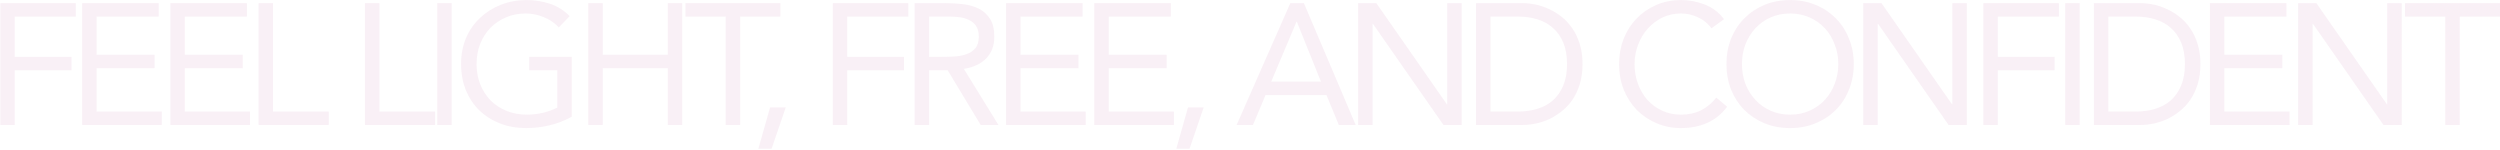 <svg xmlns="http://www.w3.org/2000/svg" width="1438" height="86" viewBox="0 0 1438 86" fill="none"><path d="M0.168 1.82H43.612V9.539H8.481V32.696H41.138V40.415H8.481V71.885H0.168V1.82Z" fill="#F1DAEA" fill-opacity="0.4"></path><path d="M47.24 1.82H91.279V9.539H55.553V31.508H88.904V39.227H55.553V64.166H93.06V71.885H47.24V1.82Z" fill="#F1DAEA" fill-opacity="0.4"></path><path d="M97.986 1.82H142.024V9.539H106.299V31.508H139.649V39.227H106.299V64.166H143.805V71.885H97.986V1.82Z" fill="#F1DAEA" fill-opacity="0.4"></path><path d="M148.731 1.82H157.044V64.166H189.108V71.885H148.731V1.82Z" fill="#F1DAEA" fill-opacity="0.4"></path><path d="M209.921 1.82H218.234V64.166H250.298V71.885H209.921V1.82Z" fill="#F1DAEA" fill-opacity="0.4"></path><path d="M251.485 1.82H259.798V71.885H251.485V1.82Z" fill="#F1DAEA" fill-opacity="0.4"></path><path d="M328.851 67.135C324.826 69.378 320.571 71.027 316.085 72.083C311.664 73.138 307.178 73.666 302.626 73.666C297.15 73.666 292.136 72.776 287.583 70.994C283.031 69.213 279.073 66.706 275.708 63.473C272.409 60.24 269.836 56.381 267.989 51.895C266.142 47.342 265.218 42.328 265.218 36.852C265.218 31.311 266.175 26.296 268.088 21.81C270.067 17.258 272.772 13.398 276.203 10.232C279.633 6.999 283.625 4.492 288.177 2.71C292.729 0.929 297.645 0.038 302.923 0.038C307.541 0.038 311.961 0.731 316.184 2.117C320.472 3.502 324.298 5.877 327.663 9.242L321.429 15.773C319.053 13.2 316.151 11.221 312.72 9.836C309.355 8.45 305.891 7.757 302.329 7.757C298.304 7.757 294.577 8.483 291.146 9.935C287.715 11.386 284.714 13.398 282.14 15.971C279.633 18.544 277.654 21.612 276.203 25.175C274.817 28.737 274.125 32.63 274.125 36.852C274.125 41.009 274.817 44.868 276.203 48.431C277.654 51.994 279.633 55.094 282.14 57.733C284.714 60.306 287.781 62.319 291.344 63.77C294.907 65.222 298.832 65.947 303.121 65.947C305.957 65.947 308.926 65.617 312.027 64.958C315.128 64.232 317.965 63.209 320.538 61.89V40.415H304.407V32.696H328.851V67.135Z" fill="#F1DAEA" fill-opacity="0.4"></path><path d="M338.383 1.82H346.696V31.508H384.103V1.82H392.416V71.885H384.103V39.227H346.696V71.885H338.383V1.82Z" fill="#F1DAEA" fill-opacity="0.4"></path><path d="M448.892 9.539H425.735V71.885H417.422V9.539H394.265V1.82H448.892V9.539Z" fill="#F1DAEA" fill-opacity="0.4"></path><path d="M443.834 85.542H436.214L442.943 61.791H451.949L443.834 85.542Z" fill="#F1DAEA" fill-opacity="0.4"></path><path d="M479.029 1.82H522.473V9.539H487.342V32.696H519.999V40.415H487.342V71.885H479.029V1.82Z" fill="#F1DAEA" fill-opacity="0.4"></path><path d="M526.102 1.82H544.014C547.379 1.82 550.71 2.018 554.009 2.413C557.374 2.809 560.376 3.667 563.015 4.987C565.654 6.306 567.798 8.252 569.447 10.825C571.097 13.332 571.921 16.763 571.921 21.117C571.921 26.263 570.371 30.42 567.27 33.587C564.169 36.753 559.881 38.766 554.405 39.623L574.296 71.885H564.103L545.102 40.415H534.415V71.885H526.102V1.82ZM534.415 32.696H541.837C544.146 32.696 546.521 32.63 548.962 32.498C551.469 32.366 553.745 31.937 555.79 31.212C557.902 30.486 559.617 29.364 560.936 27.847C562.322 26.263 563.015 24.02 563.015 21.117C563.015 18.61 562.52 16.598 561.53 15.081C560.541 13.563 559.221 12.409 557.572 11.617C555.988 10.759 554.174 10.198 552.129 9.935C550.15 9.671 548.137 9.539 546.092 9.539H534.415V32.696Z" fill="#F1DAEA" fill-opacity="0.4"></path><path d="M578.683 1.82H622.721V9.539H586.996V31.508H620.346V39.227H586.996V64.166H624.503V71.885H578.683V1.82Z" fill="#F1DAEA" fill-opacity="0.4"></path><path d="M629.428 1.82H673.467V9.539H637.741V31.508H671.091V39.227H637.741V64.166H675.248V71.885H629.428V1.82Z" fill="#F1DAEA" fill-opacity="0.4"></path><path d="M684.231 85.542H676.611L683.34 61.791H692.346L684.231 85.542Z" fill="#F1DAEA" fill-opacity="0.4"></path><path d="M742.187 1.82H750.005L779.793 71.885H770.095L762.969 54.666H727.937L720.713 71.885H711.311L742.187 1.82ZM745.948 12.508H745.75L731.203 46.947H759.803L745.948 12.508Z" fill="#F1DAEA" fill-opacity="0.4"></path><path d="M781.188 1.82H791.679L832.253 60.01H832.451V1.82H840.764V71.885H830.274L789.699 13.695H789.501V71.885H781.188V1.82Z" fill="#F1DAEA" fill-opacity="0.4"></path><path d="M849.009 1.82H875.927C878.236 1.82 880.677 2.084 883.25 2.611C885.823 3.139 888.363 3.997 890.87 5.184C893.443 6.306 895.885 7.79 898.194 9.638C900.569 11.485 902.647 13.728 904.428 16.367C906.21 18.94 907.628 21.942 908.684 25.373C909.739 28.737 910.267 32.564 910.267 36.852C910.267 41.141 909.739 45 908.684 48.431C907.628 51.796 906.21 54.797 904.428 57.437C902.647 60.01 900.569 62.22 898.194 64.067C895.885 65.914 893.443 67.432 890.87 68.619C888.363 69.741 885.823 70.566 883.25 71.093C880.677 71.621 878.236 71.885 875.927 71.885H849.009V1.82ZM857.322 64.166H873.156C877.181 64.166 880.908 63.638 884.339 62.583C887.77 61.527 890.738 59.91 893.245 57.733C895.752 55.49 897.732 52.653 899.183 49.223C900.635 45.792 901.36 41.669 901.36 36.852C901.36 32.036 900.635 27.913 899.183 24.482C897.732 21.051 895.752 18.247 893.245 16.07C890.738 13.827 887.77 12.178 884.339 11.122C880.908 10.067 877.181 9.539 873.156 9.539H857.322V64.166Z" fill="#F1DAEA" fill-opacity="0.4"></path><path d="M984.442 16.268C982.331 13.431 979.725 11.32 976.624 9.935C973.523 8.483 970.291 7.757 966.926 7.757C963.033 7.757 959.438 8.549 956.139 10.133C952.906 11.716 950.102 13.86 947.727 16.565C945.352 19.204 943.505 22.305 942.185 25.867C940.866 29.364 940.206 33.026 940.206 36.852C940.206 40.943 940.866 44.769 942.185 48.332C943.505 51.829 945.319 54.897 947.628 57.535C950.003 60.108 952.807 62.154 956.04 63.671C959.339 65.189 962.967 65.947 966.926 65.947C971.214 65.947 975.041 65.123 978.405 63.473C981.77 61.758 984.706 59.317 987.213 56.15L993.448 61.395C990.281 65.617 986.454 68.718 981.968 70.697C977.548 72.677 972.534 73.666 966.926 73.666C961.912 73.666 957.228 72.743 952.873 70.895C948.519 69.048 944.725 66.508 941.493 63.275C938.326 59.977 935.819 56.084 933.971 51.598C932.19 47.111 931.299 42.196 931.299 36.852C931.299 31.706 932.157 26.89 933.872 22.404C935.654 17.918 938.128 14.025 941.295 10.726C944.461 7.428 948.222 4.822 952.576 2.908C956.931 0.995 961.714 0.038 966.926 0.038C971.676 0.038 976.228 0.896 980.583 2.611C985.003 4.327 988.698 7.131 991.666 11.023L984.442 16.268Z" fill="#F1DAEA" fill-opacity="0.4"></path><path d="M1029.68 73.666C1024.33 73.666 1019.42 72.743 1014.93 70.895C1010.51 69.048 1006.65 66.508 1003.35 63.275C1000.12 59.977 997.581 56.084 995.734 51.598C993.953 47.045 993.062 42.13 993.062 36.852C993.062 31.574 993.953 26.692 995.734 22.206C997.581 17.654 1000.12 13.761 1003.35 10.528C1006.65 7.23 1010.51 4.657 1014.93 2.809C1019.42 0.962 1024.33 0.038 1029.68 0.038C1035.02 0.038 1039.9 0.962 1044.32 2.809C1048.81 4.657 1052.67 7.23 1055.9 10.528C1059.2 13.761 1061.74 17.654 1063.52 22.206C1065.37 26.692 1066.29 31.574 1066.29 36.852C1066.29 42.13 1065.37 47.045 1063.52 51.598C1061.74 56.084 1059.2 59.977 1055.9 63.275C1052.67 66.508 1048.81 69.048 1044.32 70.895C1039.9 72.743 1035.02 73.666 1029.68 73.666ZM1029.68 65.947C1033.77 65.947 1037.5 65.189 1040.86 63.671C1044.29 62.154 1047.23 60.075 1049.67 57.437C1052.11 54.797 1053.99 51.73 1055.31 48.233C1056.69 44.67 1057.39 40.877 1057.39 36.852C1057.39 32.828 1056.69 29.067 1055.31 25.571C1053.99 22.008 1052.11 18.907 1049.67 16.268C1047.23 13.629 1044.29 11.551 1040.86 10.034C1037.5 8.516 1033.77 7.757 1029.68 7.757C1025.59 7.757 1021.83 8.516 1018.4 10.034C1015.03 11.551 1012.13 13.629 1009.69 16.268C1007.25 18.907 1005.33 22.008 1003.95 25.571C1002.63 29.067 1001.97 32.828 1001.97 36.852C1001.97 40.877 1002.63 44.67 1003.95 48.233C1005.33 51.73 1007.25 54.797 1009.69 57.437C1012.13 60.075 1015.03 62.154 1018.4 63.671C1021.83 65.189 1025.59 65.947 1029.68 65.947Z" fill="#F1DAEA" fill-opacity="0.4"></path><path d="M1071.74 1.82H1082.23L1122.8 60.01H1123V1.82H1131.31V71.885H1120.82L1080.25 13.695H1080.05V71.885H1071.74V1.82Z" fill="#F1DAEA" fill-opacity="0.4"></path><path d="M1140.84 1.82H1184.29V9.539H1149.16V32.696H1181.81V40.415H1149.16V71.885H1140.84V1.82Z" fill="#F1DAEA" fill-opacity="0.4"></path><path d="M1187.92 1.82H1196.23V71.885H1187.92V1.82Z" fill="#F1DAEA" fill-opacity="0.4"></path><path d="M1204.42 1.82H1231.34C1233.65 1.82 1236.09 2.084 1238.66 2.611C1241.23 3.139 1243.77 3.997 1246.28 5.184C1248.85 6.306 1251.29 7.79 1253.6 9.638C1255.98 11.485 1258.06 13.728 1259.84 16.367C1261.62 18.94 1263.04 21.942 1264.09 25.373C1265.15 28.737 1265.68 32.564 1265.68 36.852C1265.68 41.141 1265.15 45 1264.09 48.431C1263.04 51.796 1261.62 54.797 1259.84 57.437C1258.06 60.01 1255.98 62.22 1253.6 64.067C1251.29 65.914 1248.85 67.432 1246.28 68.619C1243.77 69.741 1241.23 70.566 1238.66 71.093C1236.09 71.621 1233.65 71.885 1231.34 71.885H1204.42V1.82ZM1212.73 64.166H1228.57C1232.59 64.166 1236.32 63.638 1239.75 62.583C1243.18 61.527 1246.15 59.91 1248.66 57.733C1251.16 55.49 1253.14 52.653 1254.59 49.223C1256.04 45.792 1256.77 41.669 1256.77 36.852C1256.77 32.036 1256.04 27.913 1254.59 24.482C1253.14 21.051 1251.16 18.247 1248.66 16.07C1246.15 13.827 1243.18 12.178 1239.75 11.122C1236.32 10.067 1232.59 9.539 1228.57 9.539H1212.73V64.166Z" fill="#F1DAEA" fill-opacity="0.4"></path><path d="M1271.14 1.82H1315.18V9.539H1279.45V31.508H1312.8V39.227H1279.45V64.166H1316.96V71.885H1271.14V1.82Z" fill="#F1DAEA" fill-opacity="0.4"></path><path d="M1321.89 1.82H1332.38L1372.95 60.01H1373.15V1.82H1381.46V71.885H1370.97L1330.4 13.695H1330.2V71.885H1321.89V1.82Z" fill="#F1DAEA" fill-opacity="0.4"></path><path d="M1438 9.539H1414.84V71.885H1406.53V9.539H1383.37V1.82H1438V9.539Z" fill="#F1DAEA" fill-opacity="0.4"></path></svg>